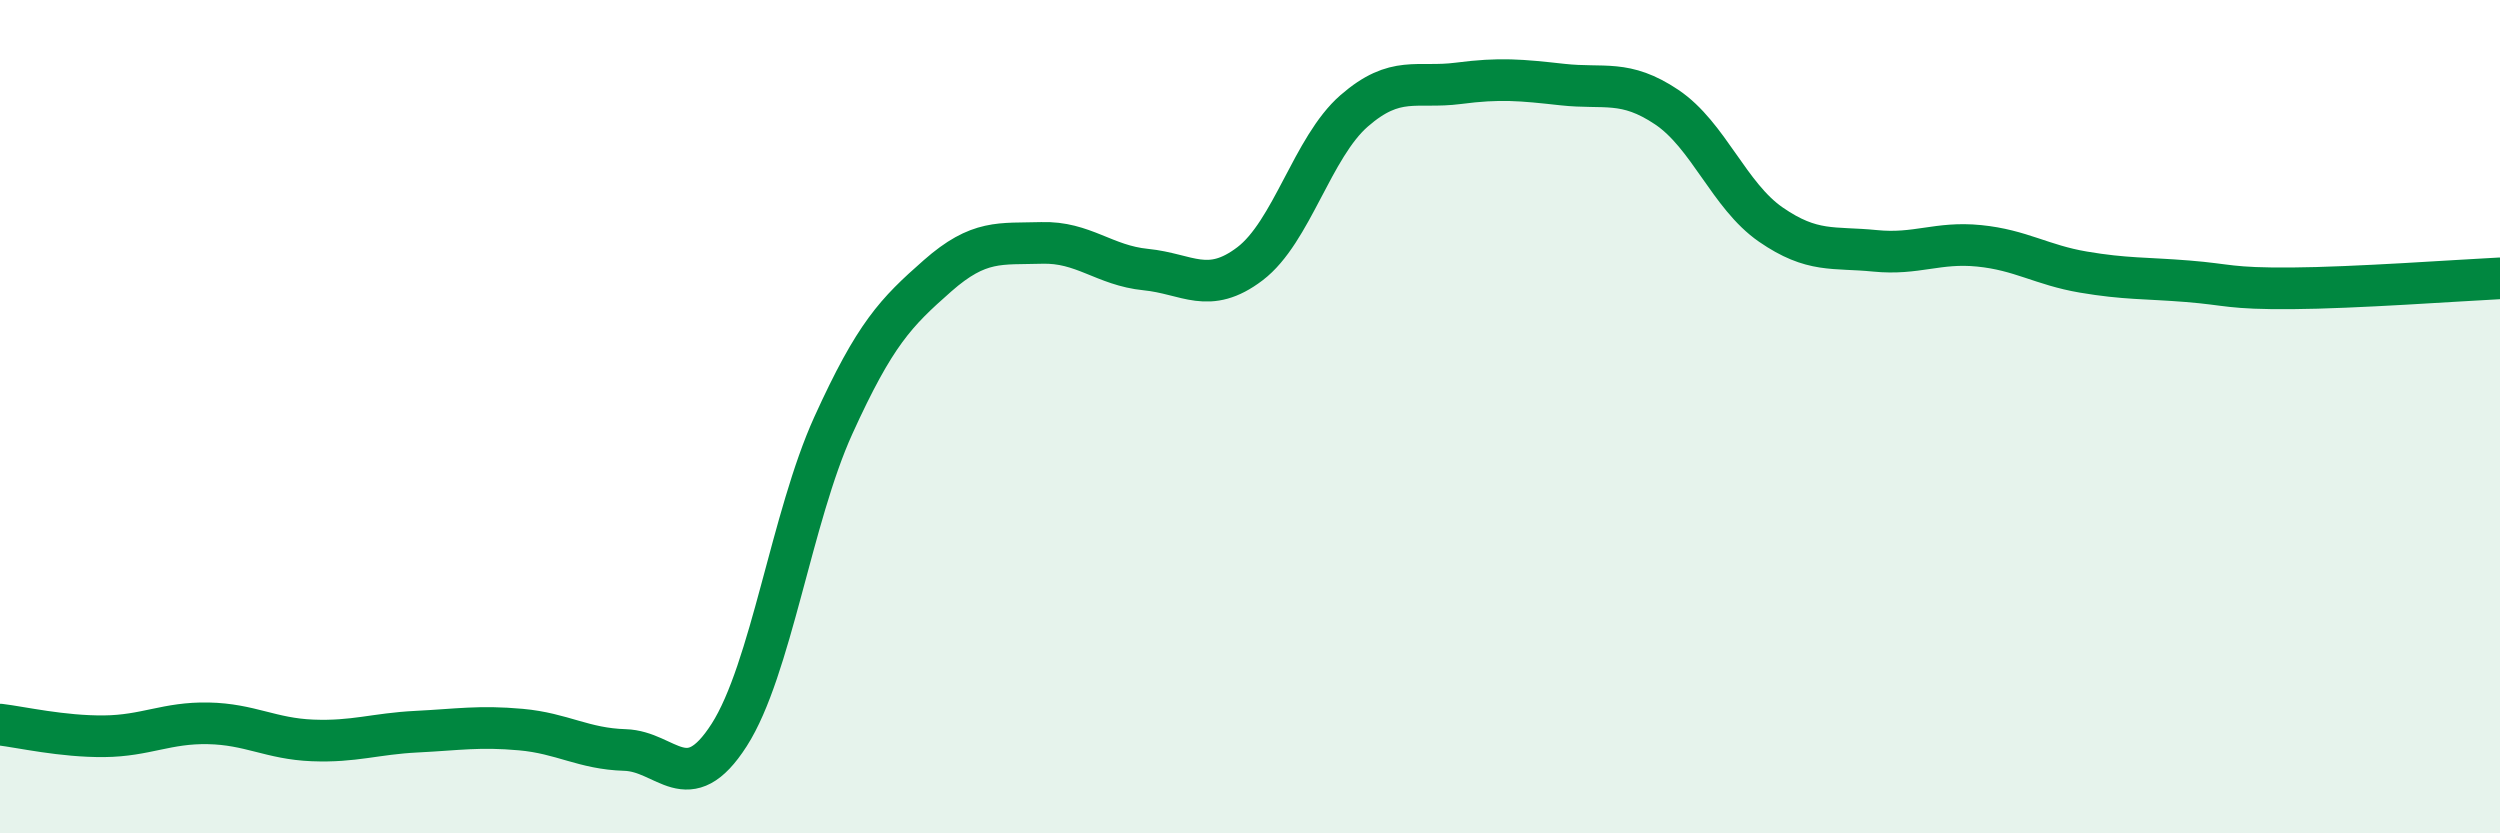 
    <svg width="60" height="20" viewBox="0 0 60 20" xmlns="http://www.w3.org/2000/svg">
      <path
        d="M 0,17.39 C 0.5,17.45 1.5,17.68 2.5,17.67 C 3.5,17.66 4,17.34 5,17.36 C 6,17.38 6.5,17.73 7.5,17.77 C 8.5,17.81 9,17.61 10,17.56 C 11,17.51 11.5,17.42 12.5,17.51 C 13.5,17.6 14,17.97 15,18 C 16,18.03 16.5,19.2 17.5,17.64 C 18.5,16.08 19,12.41 20,10.21 C 21,8.01 21.5,7.5 22.5,6.62 C 23.5,5.74 24,5.86 25,5.83 C 26,5.8 26.5,6.37 27.5,6.47 C 28.5,6.57 29,7.09 30,6.33 C 31,5.57 31.5,3.53 32.5,2.66 C 33.5,1.79 34,2.13 35,2 C 36,1.87 36.5,1.92 37.5,2.03 C 38.5,2.14 39,1.9 40,2.57 C 41,3.24 41.5,4.7 42.5,5.39 C 43.5,6.08 44,5.92 45,6.02 C 46,6.12 46.5,5.8 47.5,5.9 C 48.5,6 49,6.36 50,6.53 C 51,6.7 51.5,6.67 52.5,6.75 C 53.5,6.83 53.5,6.93 55,6.92 C 56.5,6.91 59,6.73 60,6.68L60 20L0 20Z"
        fill="#008740"
        opacity="0.1"
        stroke-linecap="round"
        stroke-linejoin="round"
      />
      <path
        d="M 0,17.39 C 0.5,17.45 1.5,17.68 2.5,17.67 C 3.5,17.66 4,17.34 5,17.36 C 6,17.38 6.5,17.73 7.5,17.77 C 8.5,17.81 9,17.61 10,17.56 C 11,17.51 11.5,17.42 12.5,17.51 C 13.5,17.6 14,17.97 15,18 C 16,18.03 16.5,19.2 17.5,17.64 C 18.5,16.08 19,12.41 20,10.21 C 21,8.01 21.5,7.5 22.5,6.62 C 23.5,5.74 24,5.86 25,5.83 C 26,5.8 26.5,6.37 27.5,6.47 C 28.5,6.57 29,7.09 30,6.33 C 31,5.57 31.5,3.53 32.5,2.66 C 33.5,1.79 34,2.13 35,2 C 36,1.87 36.5,1.92 37.5,2.03 C 38.5,2.14 39,1.9 40,2.57 C 41,3.24 41.5,4.7 42.5,5.39 C 43.5,6.08 44,5.92 45,6.02 C 46,6.12 46.5,5.8 47.5,5.9 C 48.5,6 49,6.36 50,6.53 C 51,6.7 51.5,6.67 52.5,6.75 C 53.5,6.83 53.5,6.93 55,6.92 C 56.5,6.91 59,6.73 60,6.68"
        stroke="#008740"
        stroke-width="1"
        fill="none"
        stroke-linecap="round"
        stroke-linejoin="round"
      />
    </svg>
  